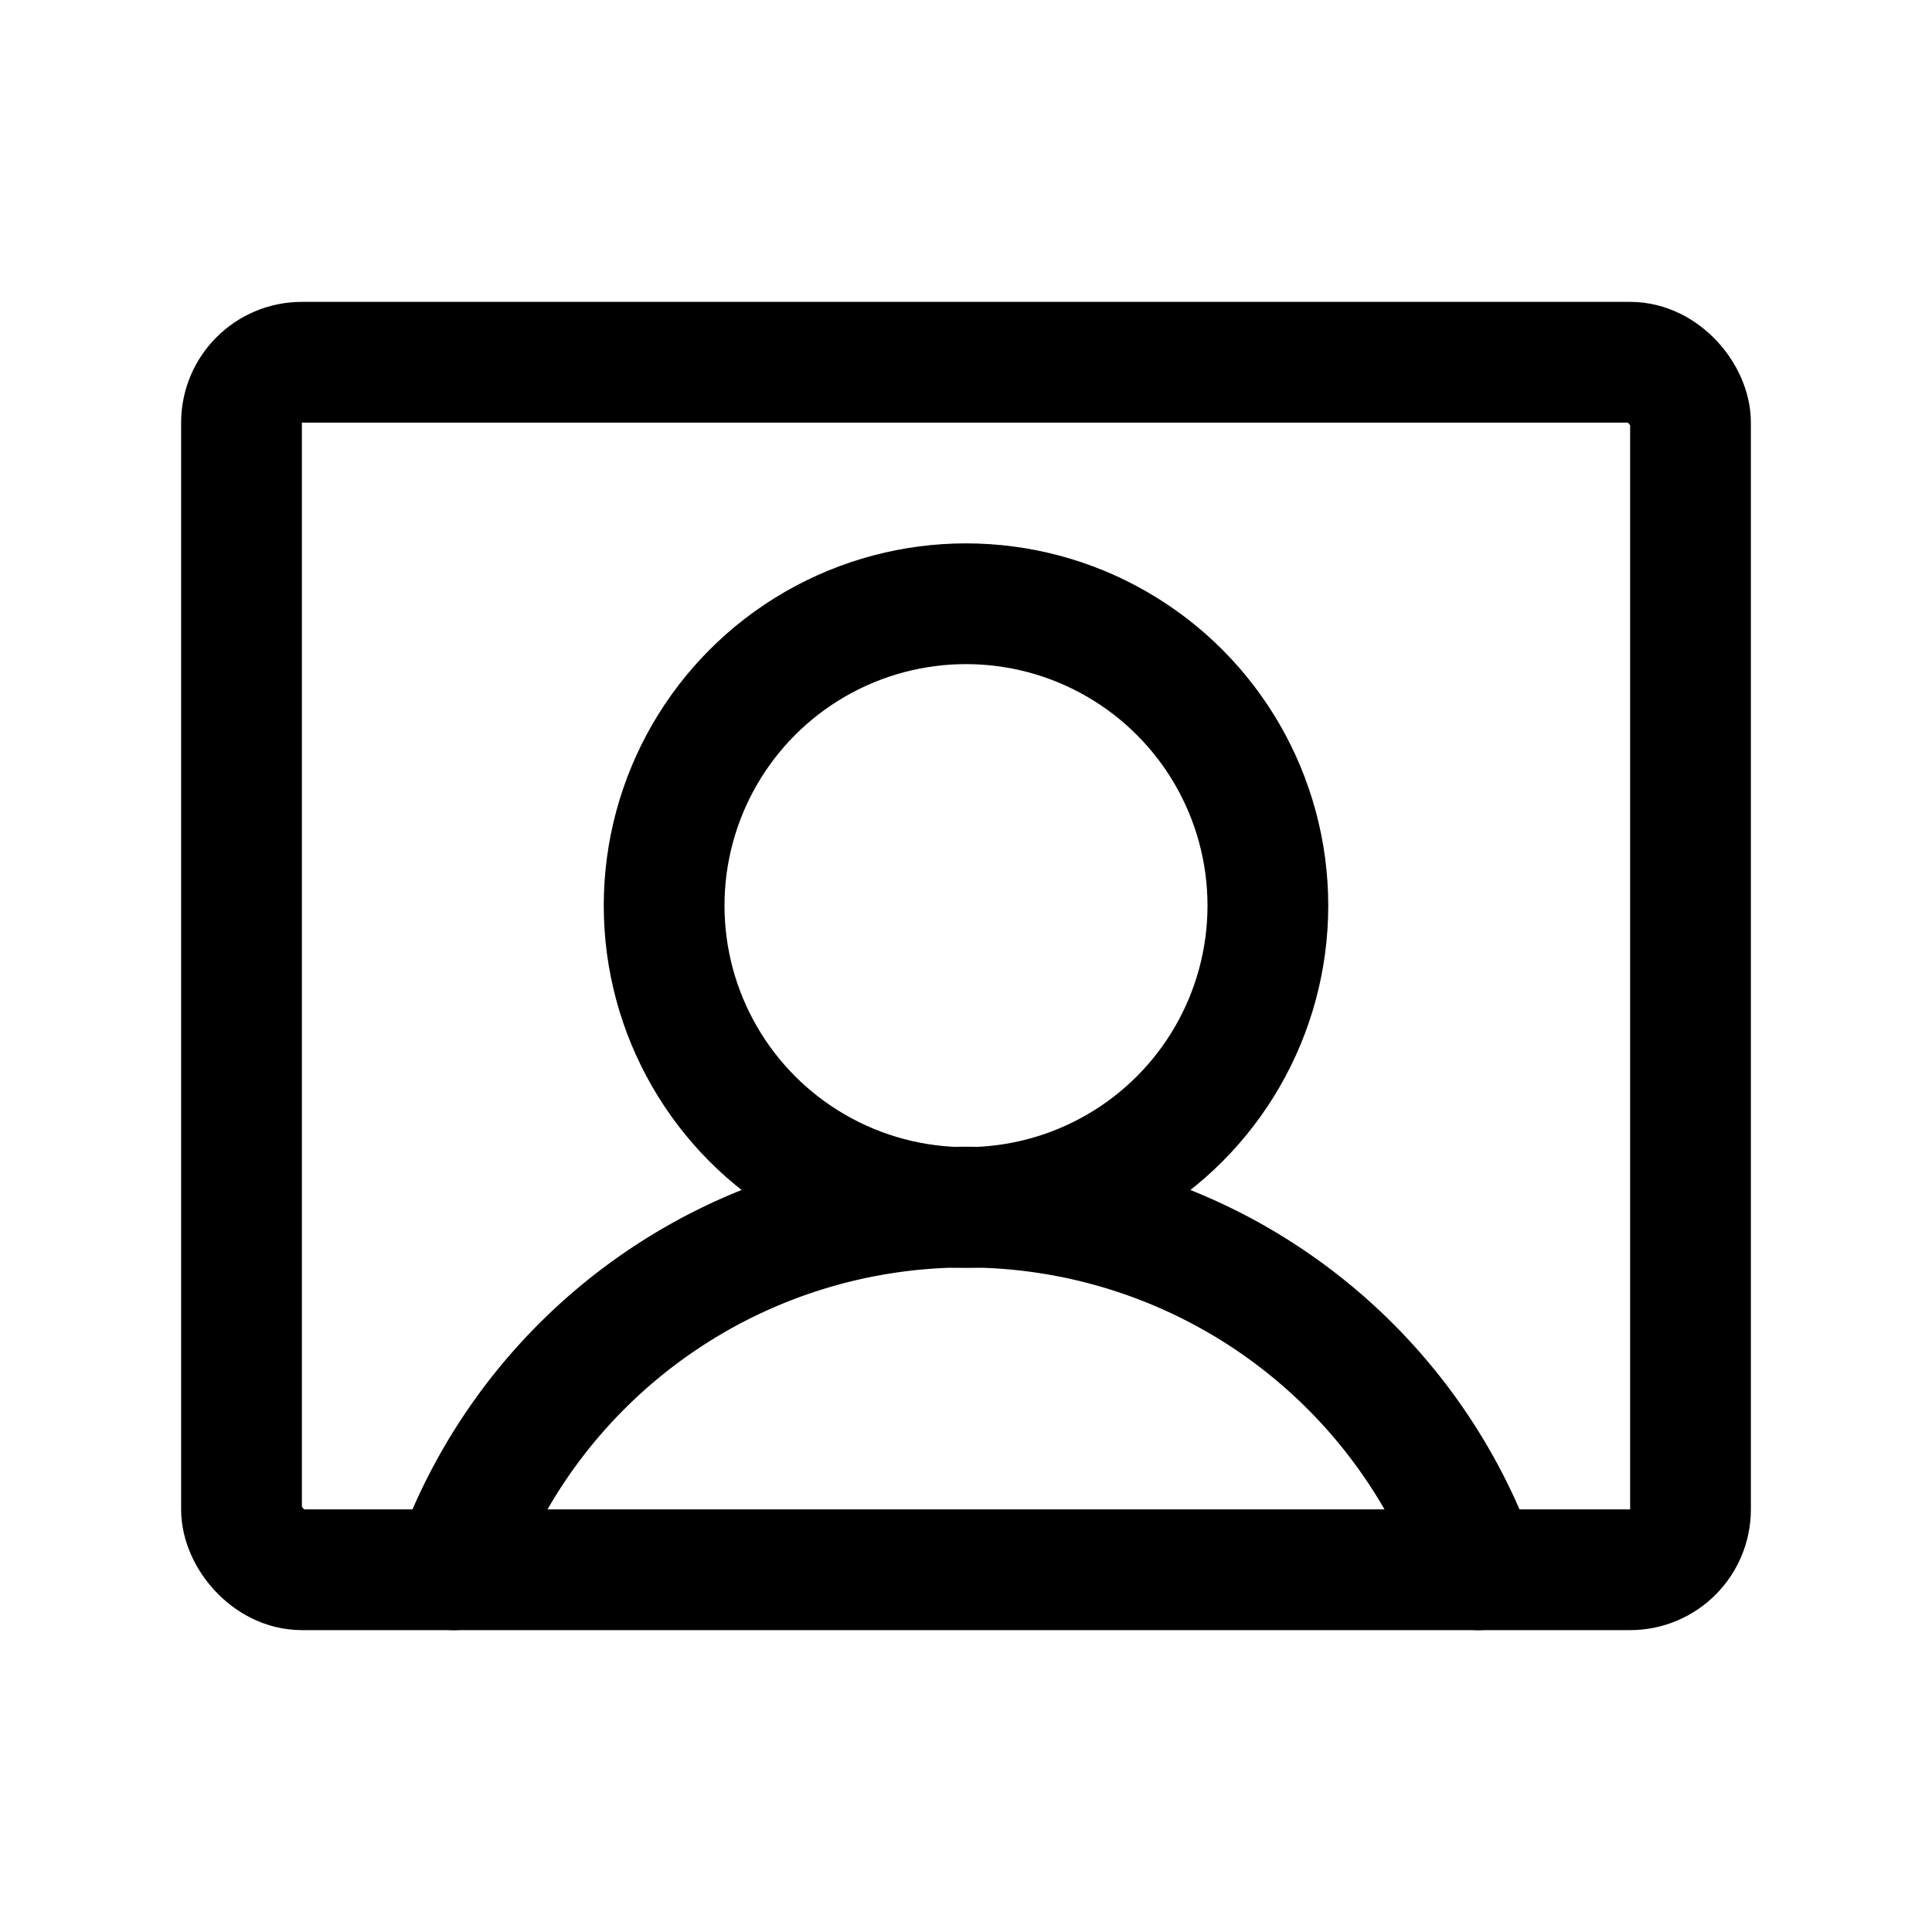 <svg xmlns="http://www.w3.org/2000/svg" viewBox="0 0 256 256"><rect width="256" height="256" fill="none"/><circle cx="128" cy="120" r="40" fill="none" stroke="currentColor" stroke-linecap="round" stroke-linejoin="round" stroke-width="16"/><rect x="32" y="48" width="192" height="160" rx="8" fill="none" stroke="currentColor" stroke-linecap="round" stroke-linejoin="round" stroke-width="16"/><path d="M60.1,208a72,72,0,0,1,135.8,0" fill="none" stroke="currentColor" stroke-linecap="round" stroke-linejoin="round" stroke-width="16"/></svg>